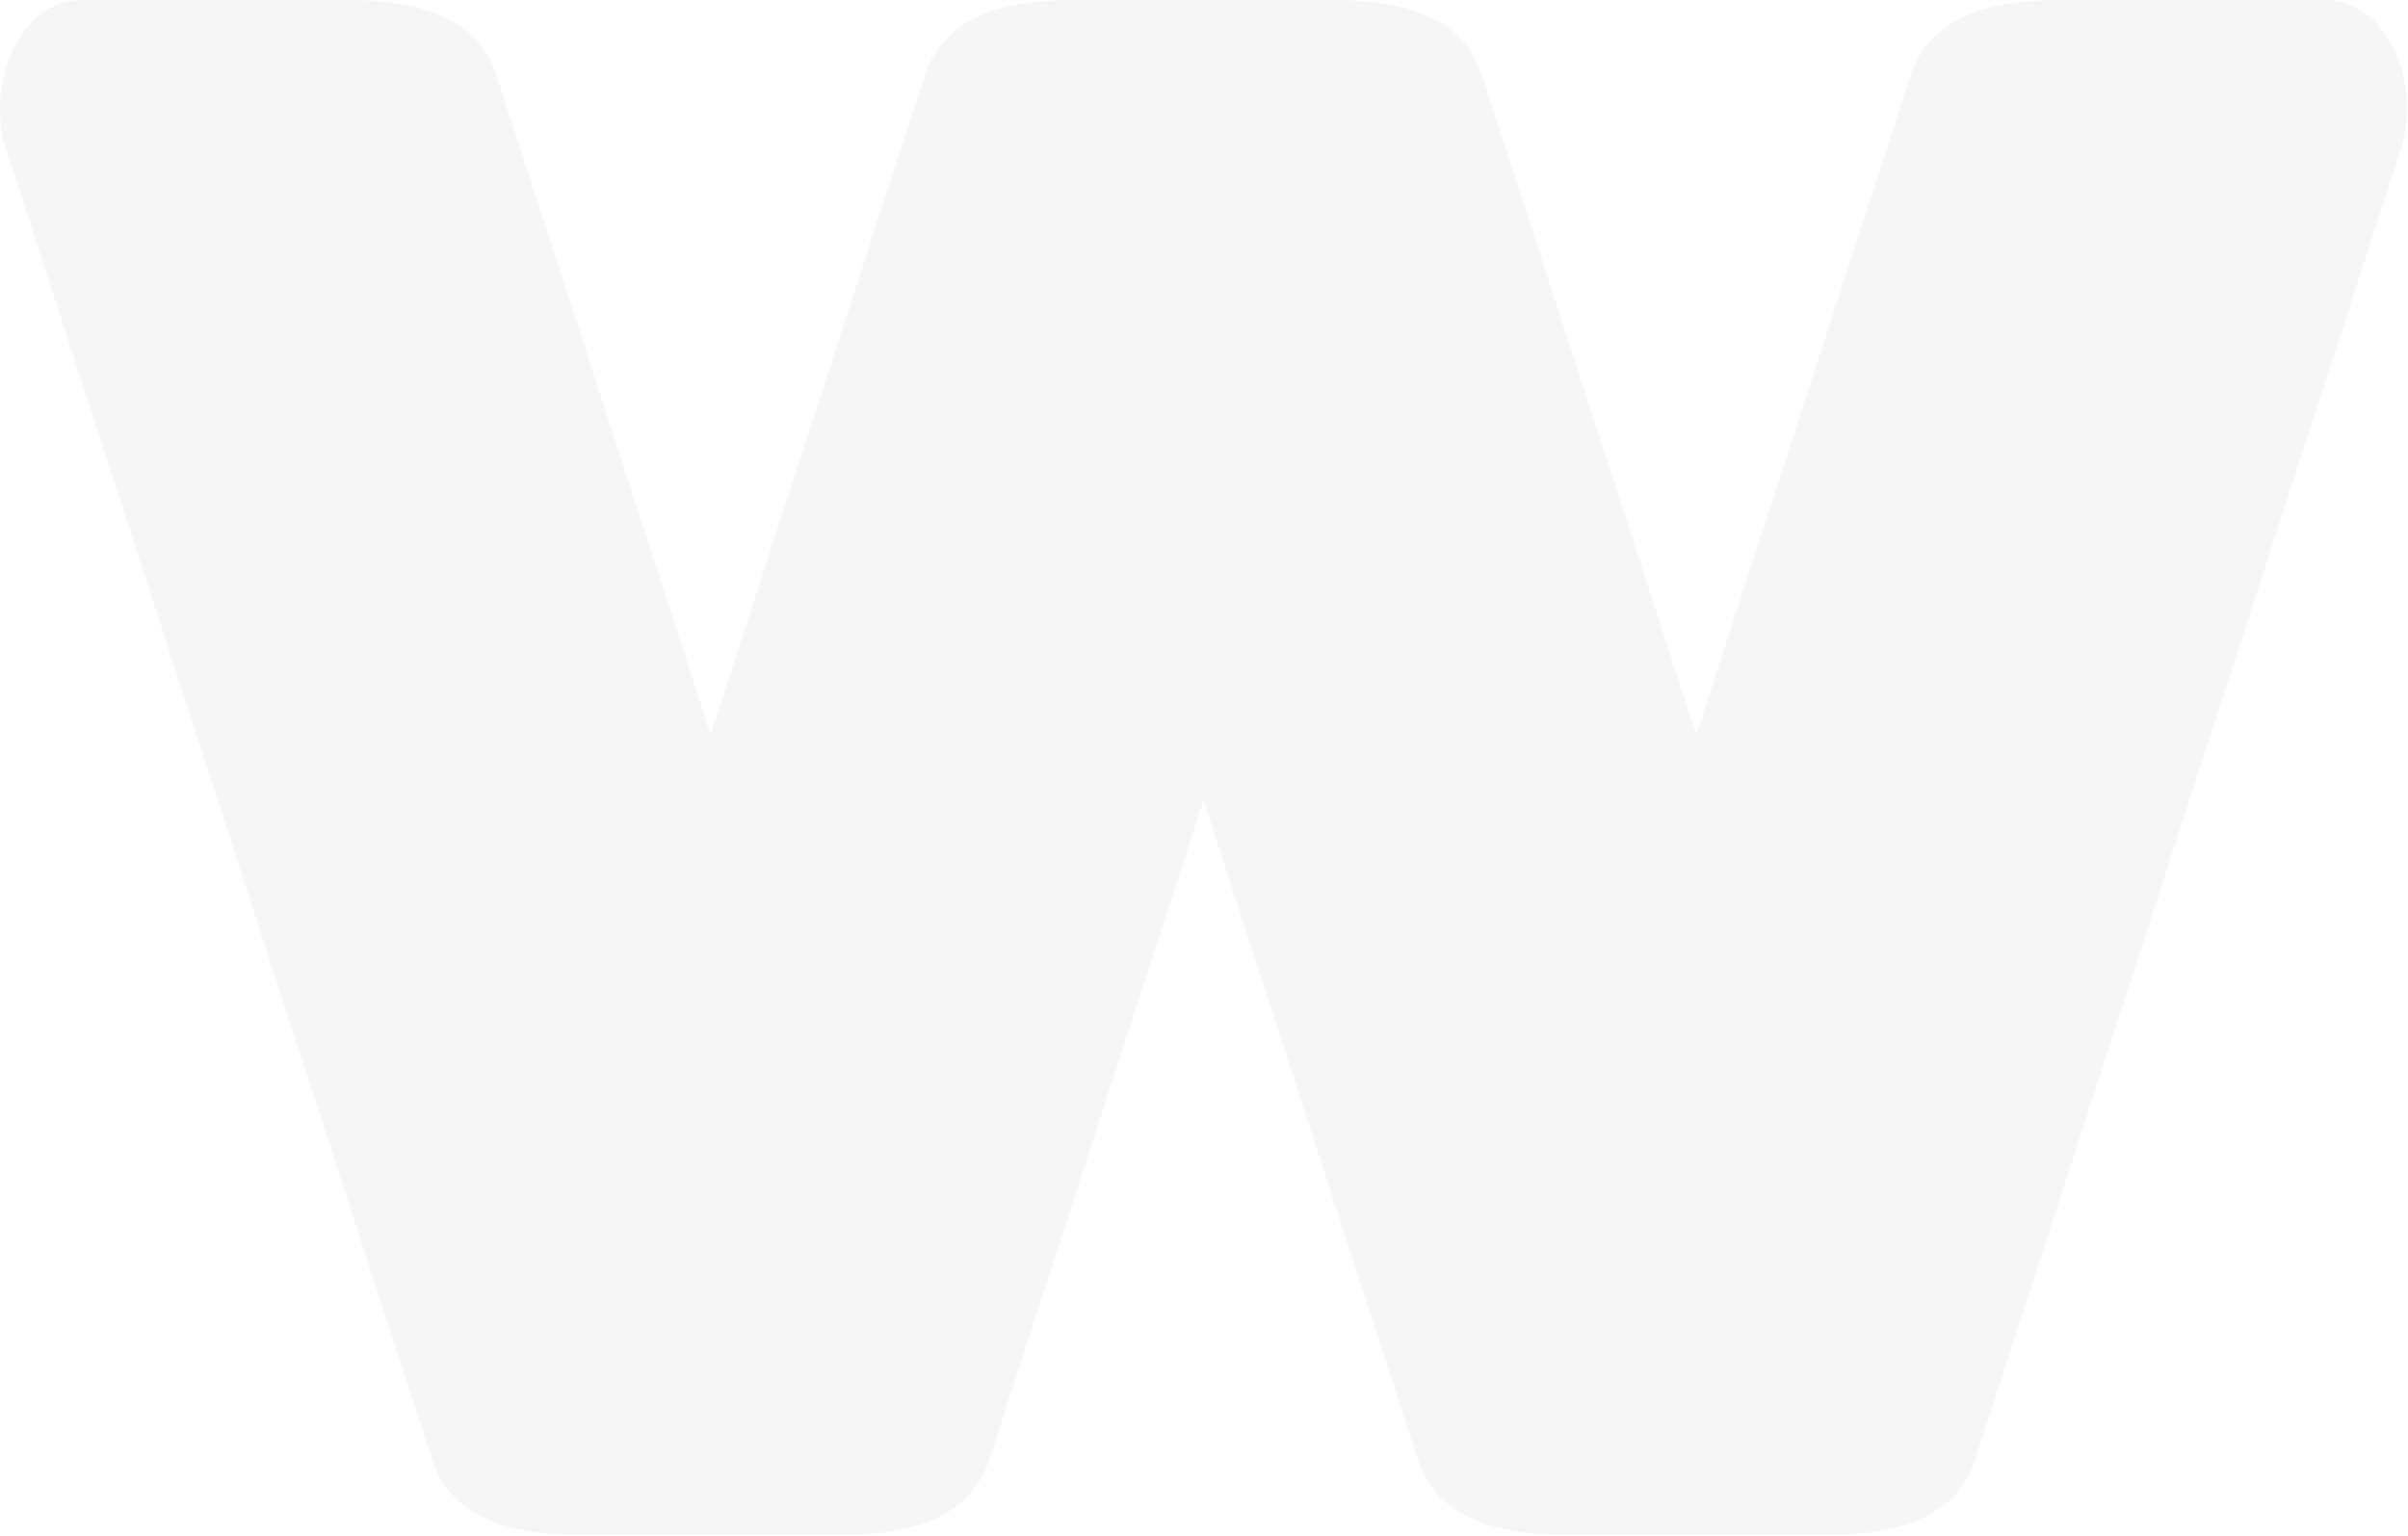 <?xml version="1.0" encoding="UTF-8"?> <svg xmlns="http://www.w3.org/2000/svg" width="693" height="442" viewBox="0 0 693 442" fill="none"> <path fill-rule="evenodd" clip-rule="evenodd" d="M23.648 0H99.985C118.691 0 137.114 3.968 142.972 21.919L204.514 211.339L266.072 21.919C271.541 4.974 288.411 0.451 306.185 0.033C306.571 0.011 306.96 0 307.355 0H309.059H383.691H385.396C385.786 0 386.172 0.011 386.553 0.032C404.246 0.442 421.115 4.885 426.583 21.919L488.174 211.486L549.78 21.919C555.543 4.063 573.966 0 592.766 0H669.103C687.81 0 696.785 25.037 691.022 42.798L568.486 419.947C563.033 436.842 546.246 441.388 528.528 441.829C528.122 441.853 527.711 441.865 527.295 441.865H525.499H450.958H449.162C448.746 441.865 448.335 441.853 447.929 441.829C430.212 441.388 413.424 436.842 407.971 419.947L346.367 230.385L284.779 419.947C279.326 436.842 262.54 441.388 244.823 441.829C244.417 441.853 244.005 441.865 243.589 441.865H241.792H167.252H165.455C165.039 441.865 164.627 441.853 164.221 441.829C146.504 441.388 129.718 436.842 124.266 419.947L1.73 42.892C-4.034 25.036 4.942 0 23.648 0Z" fill="#E8E8E8" fill-opacity="0.39"></path> </svg> 